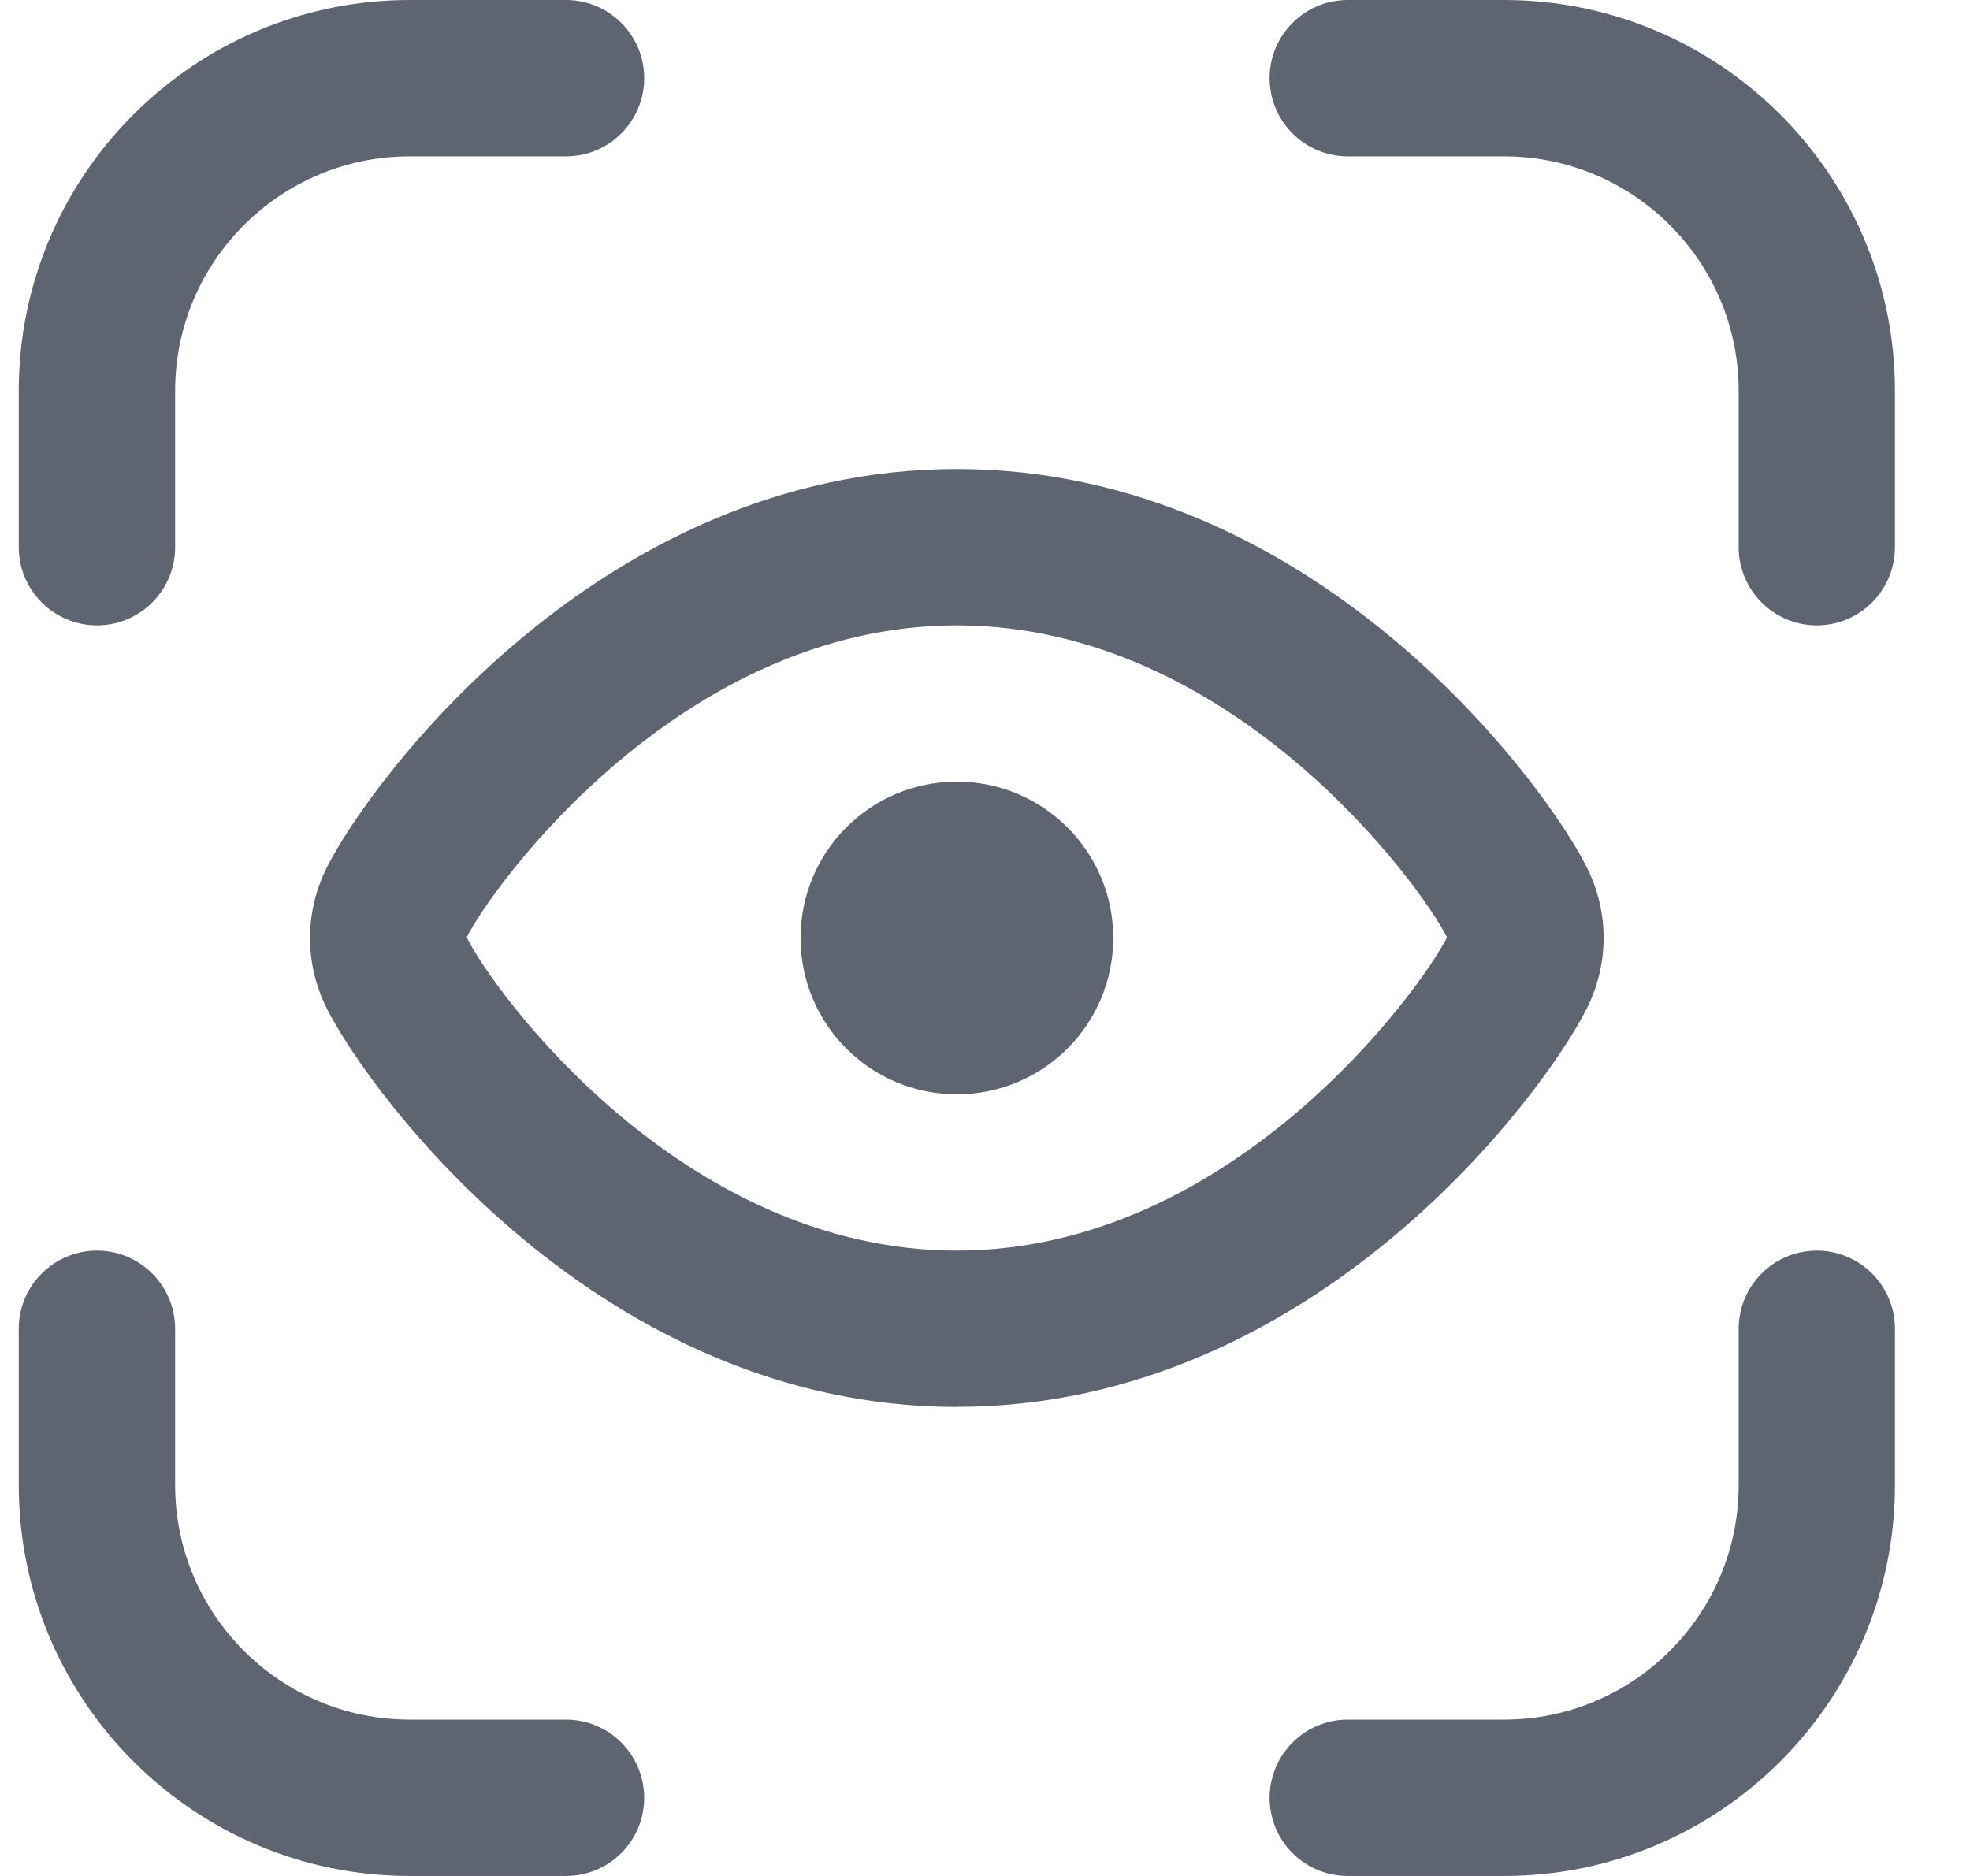 <?xml version="1.0" encoding="UTF-8"?>
<svg xmlns="http://www.w3.org/2000/svg" width="21" height="20" viewBox="0 0 21 20" fill="none">
  <g clip-path="url(#clip0_373_169573)">
    <path d="M0.2 5.833V4.167C0.2 1.869 2.069 0 4.367 0H6.034C6.494 0 6.867 0.373 6.867 0.833C6.867 1.293 6.494 1.667 6.034 1.667H4.367C2.989 1.667 1.867 2.788 1.867 4.167V5.833C1.867 6.293 1.494 6.667 1.034 6.667C0.574 6.667 0.2 6.293 0.2 5.833ZM10.2 8.333C9.279 8.333 8.534 9.079 8.534 10C8.534 10.921 9.279 11.667 10.2 11.667C11.121 11.667 11.867 10.921 11.867 10C11.867 9.079 11.121 8.333 10.2 8.333ZM6.034 18.333H4.367C2.989 18.333 1.867 17.212 1.867 15.833V14.167C1.867 13.707 1.494 13.333 1.034 13.333C0.574 13.333 0.2 13.707 0.2 14.167V15.833C0.2 18.131 2.069 20 4.367 20H6.034C6.494 20 6.867 19.627 6.867 19.167C6.867 18.707 6.494 18.333 6.034 18.333ZM16.034 0H14.367C13.907 0 13.534 0.373 13.534 0.833C13.534 1.293 13.907 1.667 14.367 1.667H16.034C17.412 1.667 18.534 2.788 18.534 4.167V5.833C18.534 6.293 18.907 6.667 19.367 6.667C19.827 6.667 20.2 6.293 20.2 5.833V4.167C20.2 1.869 18.331 0 16.034 0ZM10.2 15C6.386 15 3.933 11.649 3.484 10.752C3.245 10.275 3.245 9.727 3.484 9.248C3.932 8.351 6.384 5 10.2 5C14.016 5 16.468 8.351 16.916 9.248C17.154 9.725 17.154 10.273 16.916 10.75C16.468 11.648 14.015 14.999 10.199 14.999L10.2 15ZM15.425 9.993C15.152 9.446 13.145 6.667 10.2 6.667C7.255 6.667 5.249 9.446 4.975 9.993C5.249 10.555 7.256 13.333 10.2 13.333C13.144 13.333 15.152 10.54 15.425 9.993ZM19.367 13.333C18.907 13.333 18.534 13.707 18.534 14.167V15.833C18.534 17.212 17.412 18.333 16.034 18.333H14.367C13.907 18.333 13.534 18.707 13.534 19.167C13.534 19.627 13.907 20 14.367 20H16.034C18.331 20 20.2 18.131 20.2 15.833V14.167C20.2 13.707 19.827 13.333 19.367 13.333Z" fill="#5E6470"></path>
  </g>
  <defs>
    <clipPath id="clip0_373_169573">
      <rect width="20" height="20" fill="white" transform="translate(0.2)"></rect>
    </clipPath>
  </defs>
</svg>
